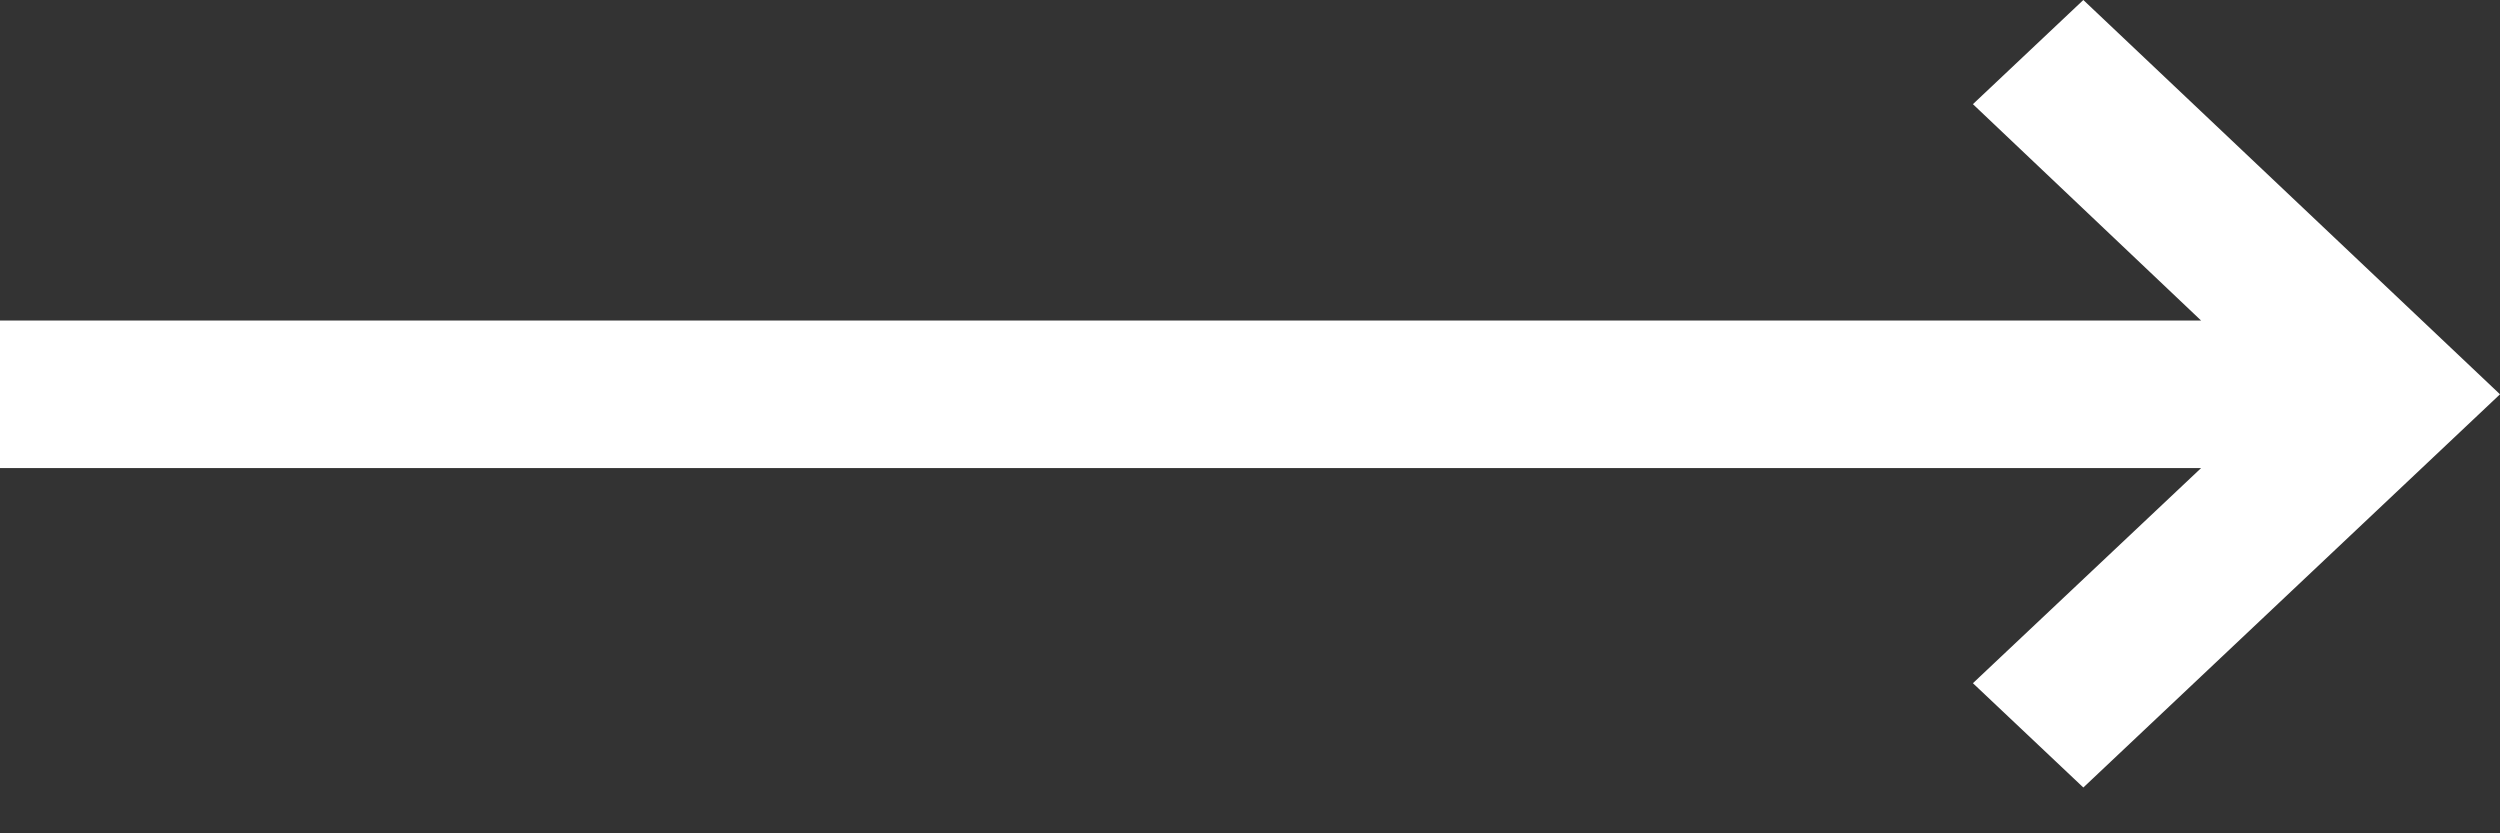 <svg width="18" height="6" viewBox="0 0 18 6" fill="none" xmlns="http://www.w3.org/2000/svg">
<rect x="0" y="0" width="18" height="6" fill="#333333" stroke="none"/>
<path d="M15 0L14.205 0.75L15.848 2.308H0V3.37H15.848L14.205 4.919L15 5.67L18 2.839L15 0Z" fill="white"/>
</svg>
